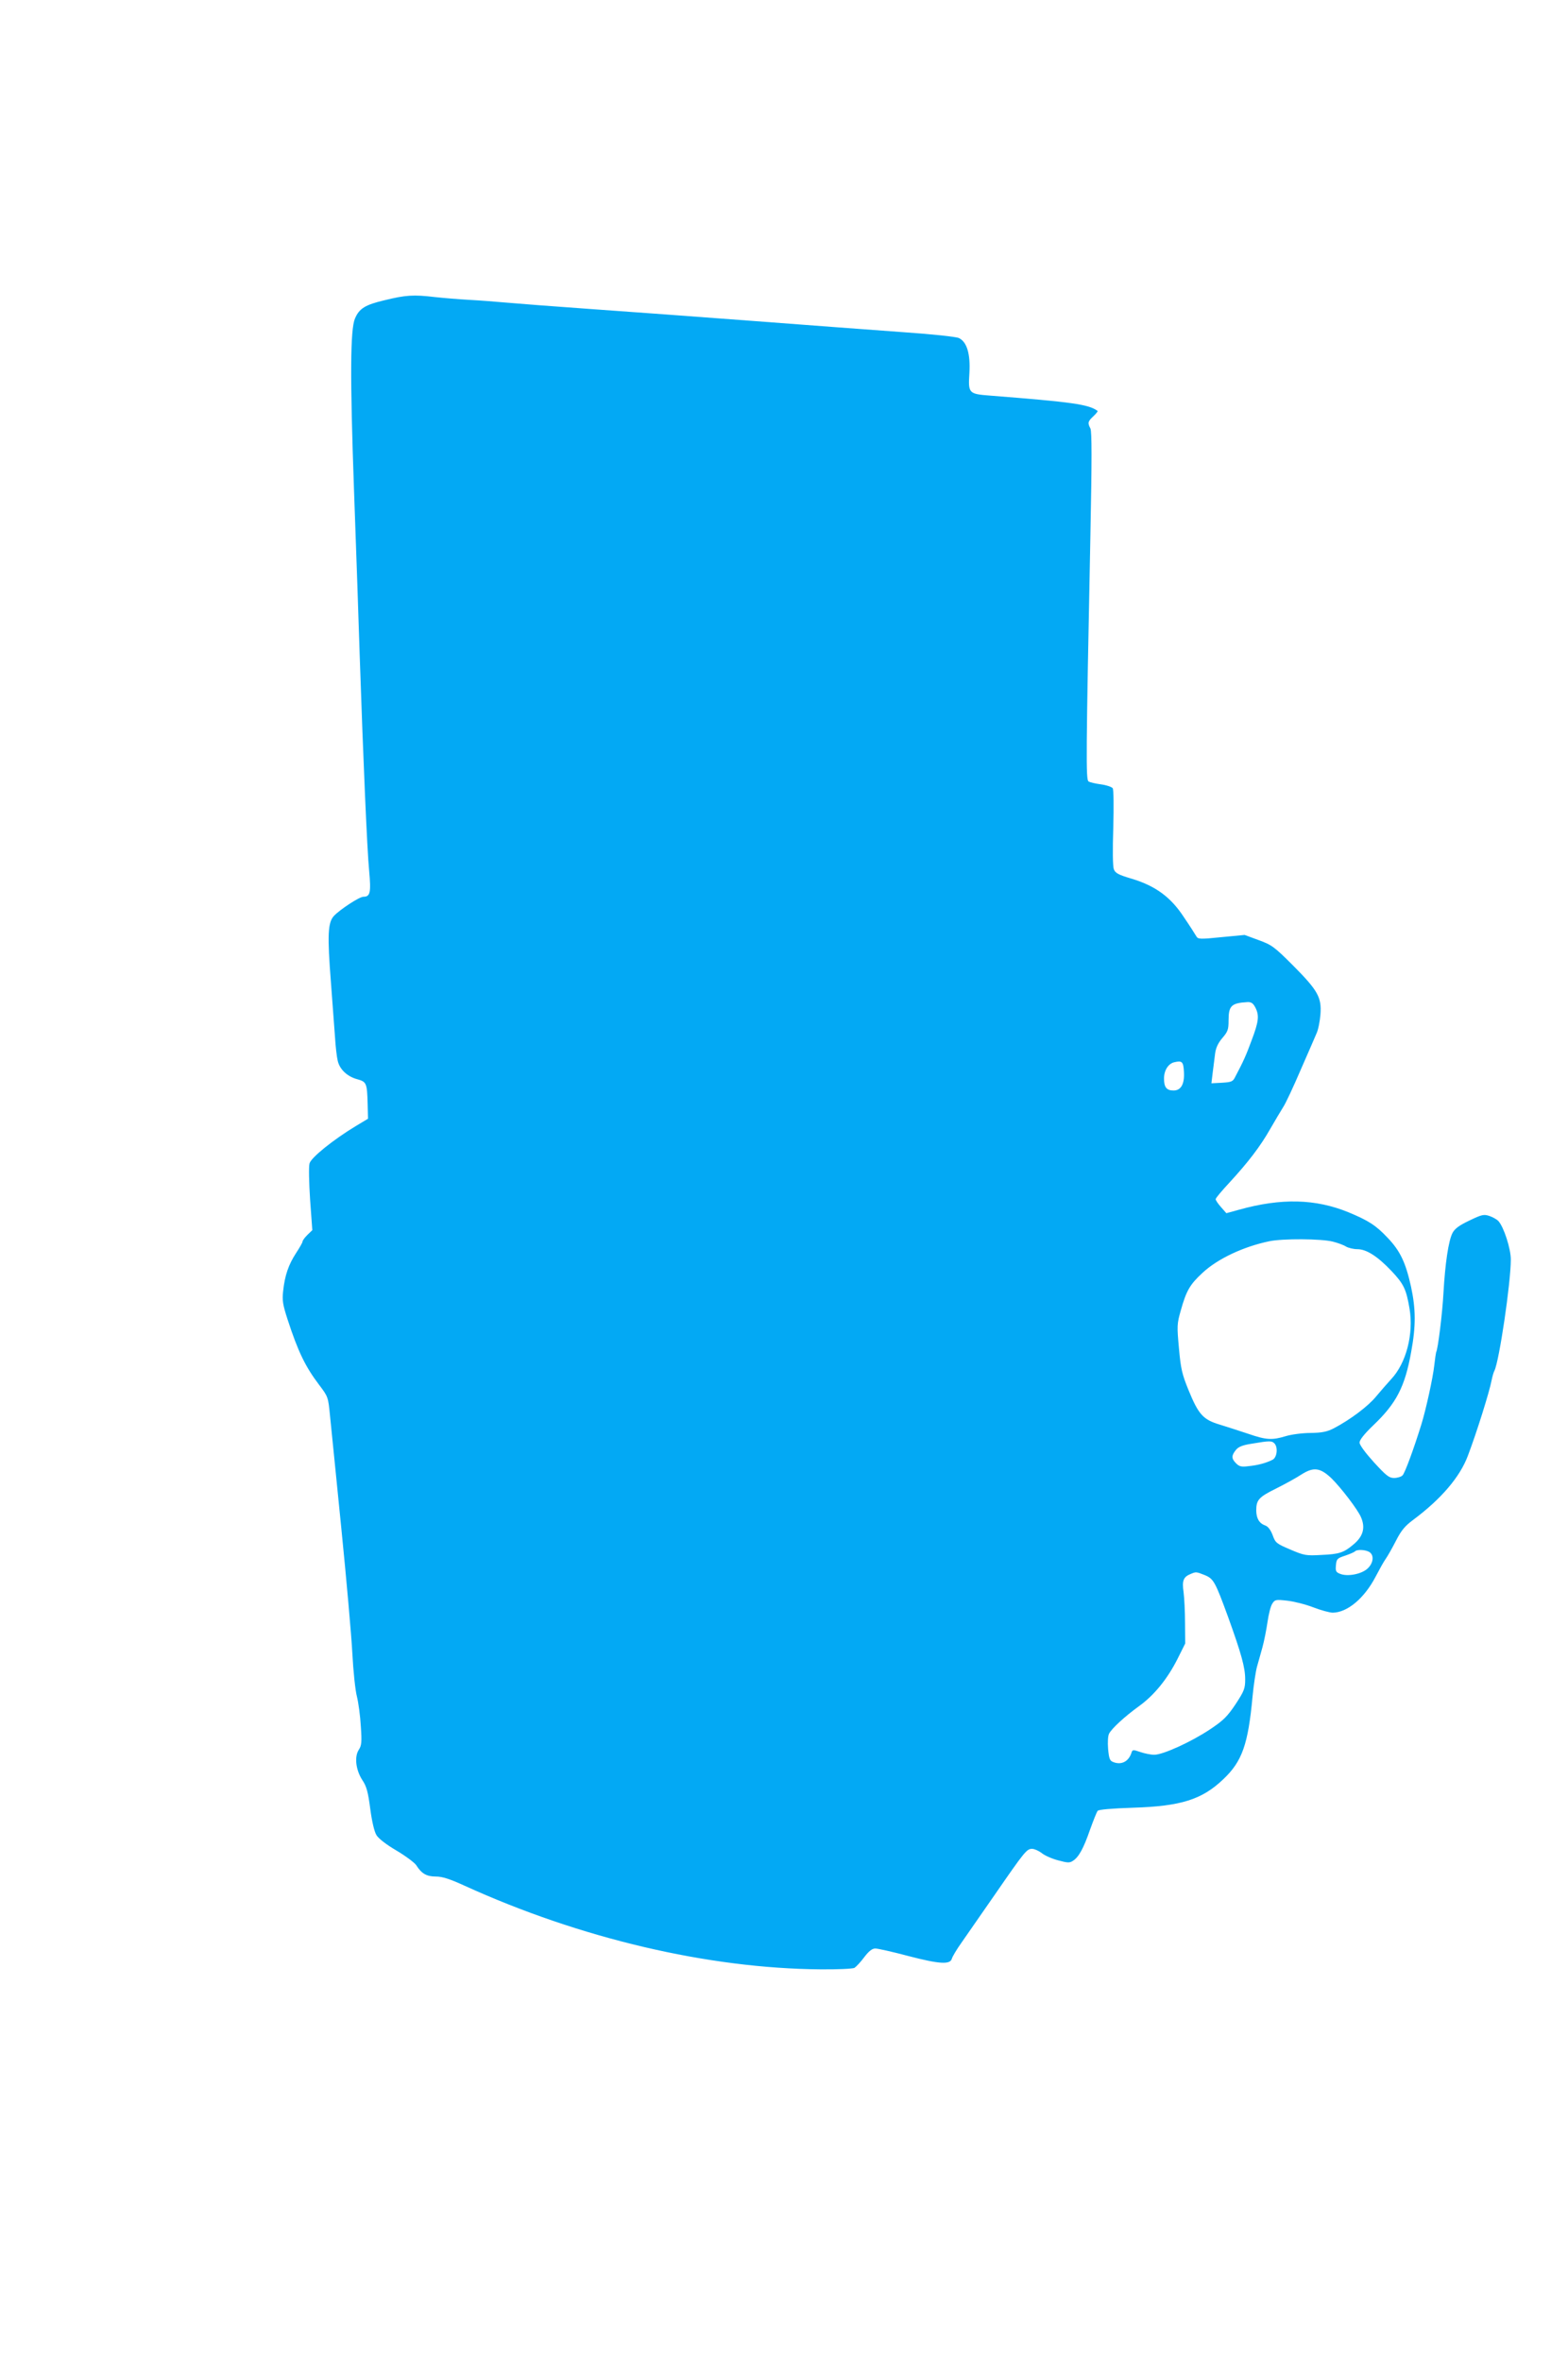 <?xml version="1.0" standalone="no"?>
<!DOCTYPE svg PUBLIC "-//W3C//DTD SVG 20010904//EN"
 "http://www.w3.org/TR/2001/REC-SVG-20010904/DTD/svg10.dtd">
<svg version="1.0" xmlns="http://www.w3.org/2000/svg"
 width="850pt" height="1280pt" viewBox="0 0 850 1280"
 preserveAspectRatio="xMidYMid meet">
<g transform="translate(0,1280) scale(0.1,-0.1)"
fill="#03a9f4" stroke="none">
<path d="M2085 11173 c-106 -25 -138 -45 -161 -100 -25 -59 -27 -312 -5 -928
12 -330 26 -735 31 -900 19 -563 40 -1050 51 -1163 11 -120 6 -142 -31 -142
-22 0 -127 -69 -160 -104 -33 -36 -36 -105 -16 -361 8 -110 18 -243 22 -295 3
-52 10 -111 15 -130 11 -47 53 -85 106 -99 50 -14 53 -21 56 -135 l2 -79 -65
-39 c-124 -75 -243 -171 -252 -203 -5 -17 -3 -104 3 -196 l12 -166 -27 -26
c-14 -14 -26 -30 -26 -36 0 -5 -16 -33 -35 -62 -41 -63 -61 -121 -70 -205 -6
-51 -2 -75 24 -155 57 -175 96 -255 170 -353 50 -66 50 -67 60 -169 6 -56 33
-329 61 -607 28 -278 55 -584 60 -680 5 -96 16 -202 25 -235 8 -33 18 -105 21
-161 6 -86 4 -104 -11 -127 -25 -38 -16 -110 19 -164 23 -34 31 -64 43 -155 9
-69 22 -125 34 -144 11 -18 53 -51 108 -83 49 -29 97 -65 107 -79 29 -46 56
-62 107 -62 35 0 75 -13 156 -50 626 -285 1318 -448 1928 -453 92 -1 176 3
185 8 9 6 33 31 53 58 25 33 43 47 60 47 13 0 94 -18 180 -41 169 -44 226 -47
235 -14 3 11 26 50 51 85 25 36 108 155 184 265 161 233 171 245 200 245 12 0
35 -10 51 -22 15 -13 55 -31 89 -40 52 -14 63 -15 81 -3 32 20 58 68 93 169
18 50 36 95 41 102 7 7 73 13 193 17 258 8 373 44 488 154 103 97 135 190 159
449 6 63 17 135 24 161 8 27 21 75 30 107 9 33 21 94 27 135 6 42 17 87 26
100 14 22 19 23 81 16 36 -4 100 -20 141 -36 42 -16 89 -29 106 -29 79 1 171
78 232 195 20 38 44 82 55 97 10 14 35 58 55 97 29 57 49 81 95 115 150 112
252 231 295 346 48 126 118 350 129 410 4 19 10 42 15 51 26 51 89 477 89 603
0 59 -38 176 -67 208 -8 9 -31 22 -49 28 -30 10 -41 8 -109 -25 -55 -26 -79
-44 -91 -67 -22 -42 -40 -166 -49 -323 -6 -113 -30 -308 -40 -324 -1 -3 -6
-35 -10 -71 -7 -66 -45 -239 -70 -320 -42 -135 -89 -263 -102 -276 -8 -8 -29
-14 -46 -14 -27 0 -43 13 -109 85 -47 52 -78 94 -78 107 0 14 26 47 74 93 126
120 172 209 206 399 26 141 25 232 -1 353 -29 131 -59 194 -127 265 -64 68
-104 93 -212 138 -179 73 -363 78 -593 14 l-69 -19 -29 33 c-16 18 -29 37 -29
43 0 6 33 45 73 88 104 113 169 198 223 293 26 45 58 99 70 118 13 19 55 109
94 200 40 91 79 181 87 200 9 19 18 65 21 102 7 93 -14 130 -148 265 -103 103
-116 112 -187 138 l-76 28 -126 -12 c-117 -12 -127 -11 -136 5 -5 9 -35 56
-67 103 -71 109 -154 170 -284 209 -71 21 -88 30 -96 51 -6 16 -7 103 -3 226
3 115 2 206 -3 213 -5 7 -33 17 -63 21 -30 4 -61 11 -68 16 -15 9 -14 132 10
1336 8 404 8 562 0 577 -16 30 -14 38 16 66 15 14 25 27 23 29 -49 36 -138 48
-583 83 -116 9 -119 12 -112 122 6 103 -13 169 -57 190 -15 7 -144 21 -305 32
-153 11 -514 38 -803 60 -289 22 -687 51 -885 65 -198 14 -405 30 -460 35 -55
5 -146 12 -202 15 -55 3 -139 10 -185 15 -117 14 -159 11 -273 -17z m4720
-3833 c22 -43 19 -75 -20 -178 -31 -84 -44 -113 -91 -202 -11 -22 -21 -25 -70
-28 l-57 -3 7 58 c4 32 10 78 13 103 4 31 16 57 39 84 30 35 34 46 34 96 0 79
15 94 102 99 21 1 31 -6 43 -29z m-387 -349 c4 -66 -16 -101 -56 -101 -38 0
-52 17 -52 65 0 44 23 80 55 88 43 10 50 4 53 -52z m807 -920 c28 -7 60 -19
72 -27 12 -7 40 -14 61 -14 49 0 109 -38 185 -118 67 -71 80 -99 98 -204 23
-138 -18 -296 -100 -383 -20 -22 -57 -64 -81 -93 -42 -52 -140 -126 -230 -173
-35 -18 -62 -24 -125 -25 -44 0 -104 -8 -134 -17 -75 -23 -107 -21 -203 12
-46 15 -115 38 -155 50 -91 27 -116 55 -170 187 -35 86 -42 115 -52 227 -11
120 -11 132 10 205 30 107 49 140 117 203 82 77 223 143 363 172 72 15 280 14
344 -2z m-317 -1093 c21 -21 15 -76 -9 -89 -33 -17 -79 -30 -131 -35 -38 -5
-50 -2 -67 15 -26 26 -26 42 -2 72 14 18 36 27 88 35 94 16 107 16 121 2z
m310 -190 c51 -50 143 -170 160 -211 25 -58 11 -105 -43 -149 -51 -43 -77 -51
-170 -55 -85 -5 -95 -3 -170 29 -75 32 -81 36 -96 78 -10 27 -25 47 -39 52
-34 12 -49 38 -50 81 0 58 13 73 108 120 48 24 110 58 137 76 66 42 102 37
163 -21z m203 -398 c30 -16 25 -63 -10 -93 -34 -29 -106 -42 -145 -27 -24 9
-27 15 -24 47 3 34 7 38 50 52 26 9 50 19 54 24 11 10 52 9 75 -3z m-891 -126
c49 -20 57 -35 128 -229 71 -197 92 -272 92 -336 0 -50 -5 -63 -52 -135 -45
-67 -66 -88 -138 -136 -102 -68 -255 -138 -303 -138 -19 0 -53 7 -76 15 -38
13 -42 13 -47 -3 -15 -48 -54 -69 -98 -52 -20 7 -24 18 -29 71 -3 37 -1 71 5
83 15 29 86 94 162 149 82 59 154 147 209 256 l42 84 -1 111 c0 61 -4 137 -8
168 -9 62 -1 82 39 98 28 12 30 12 75 -6z"/>
</g>
</svg>
